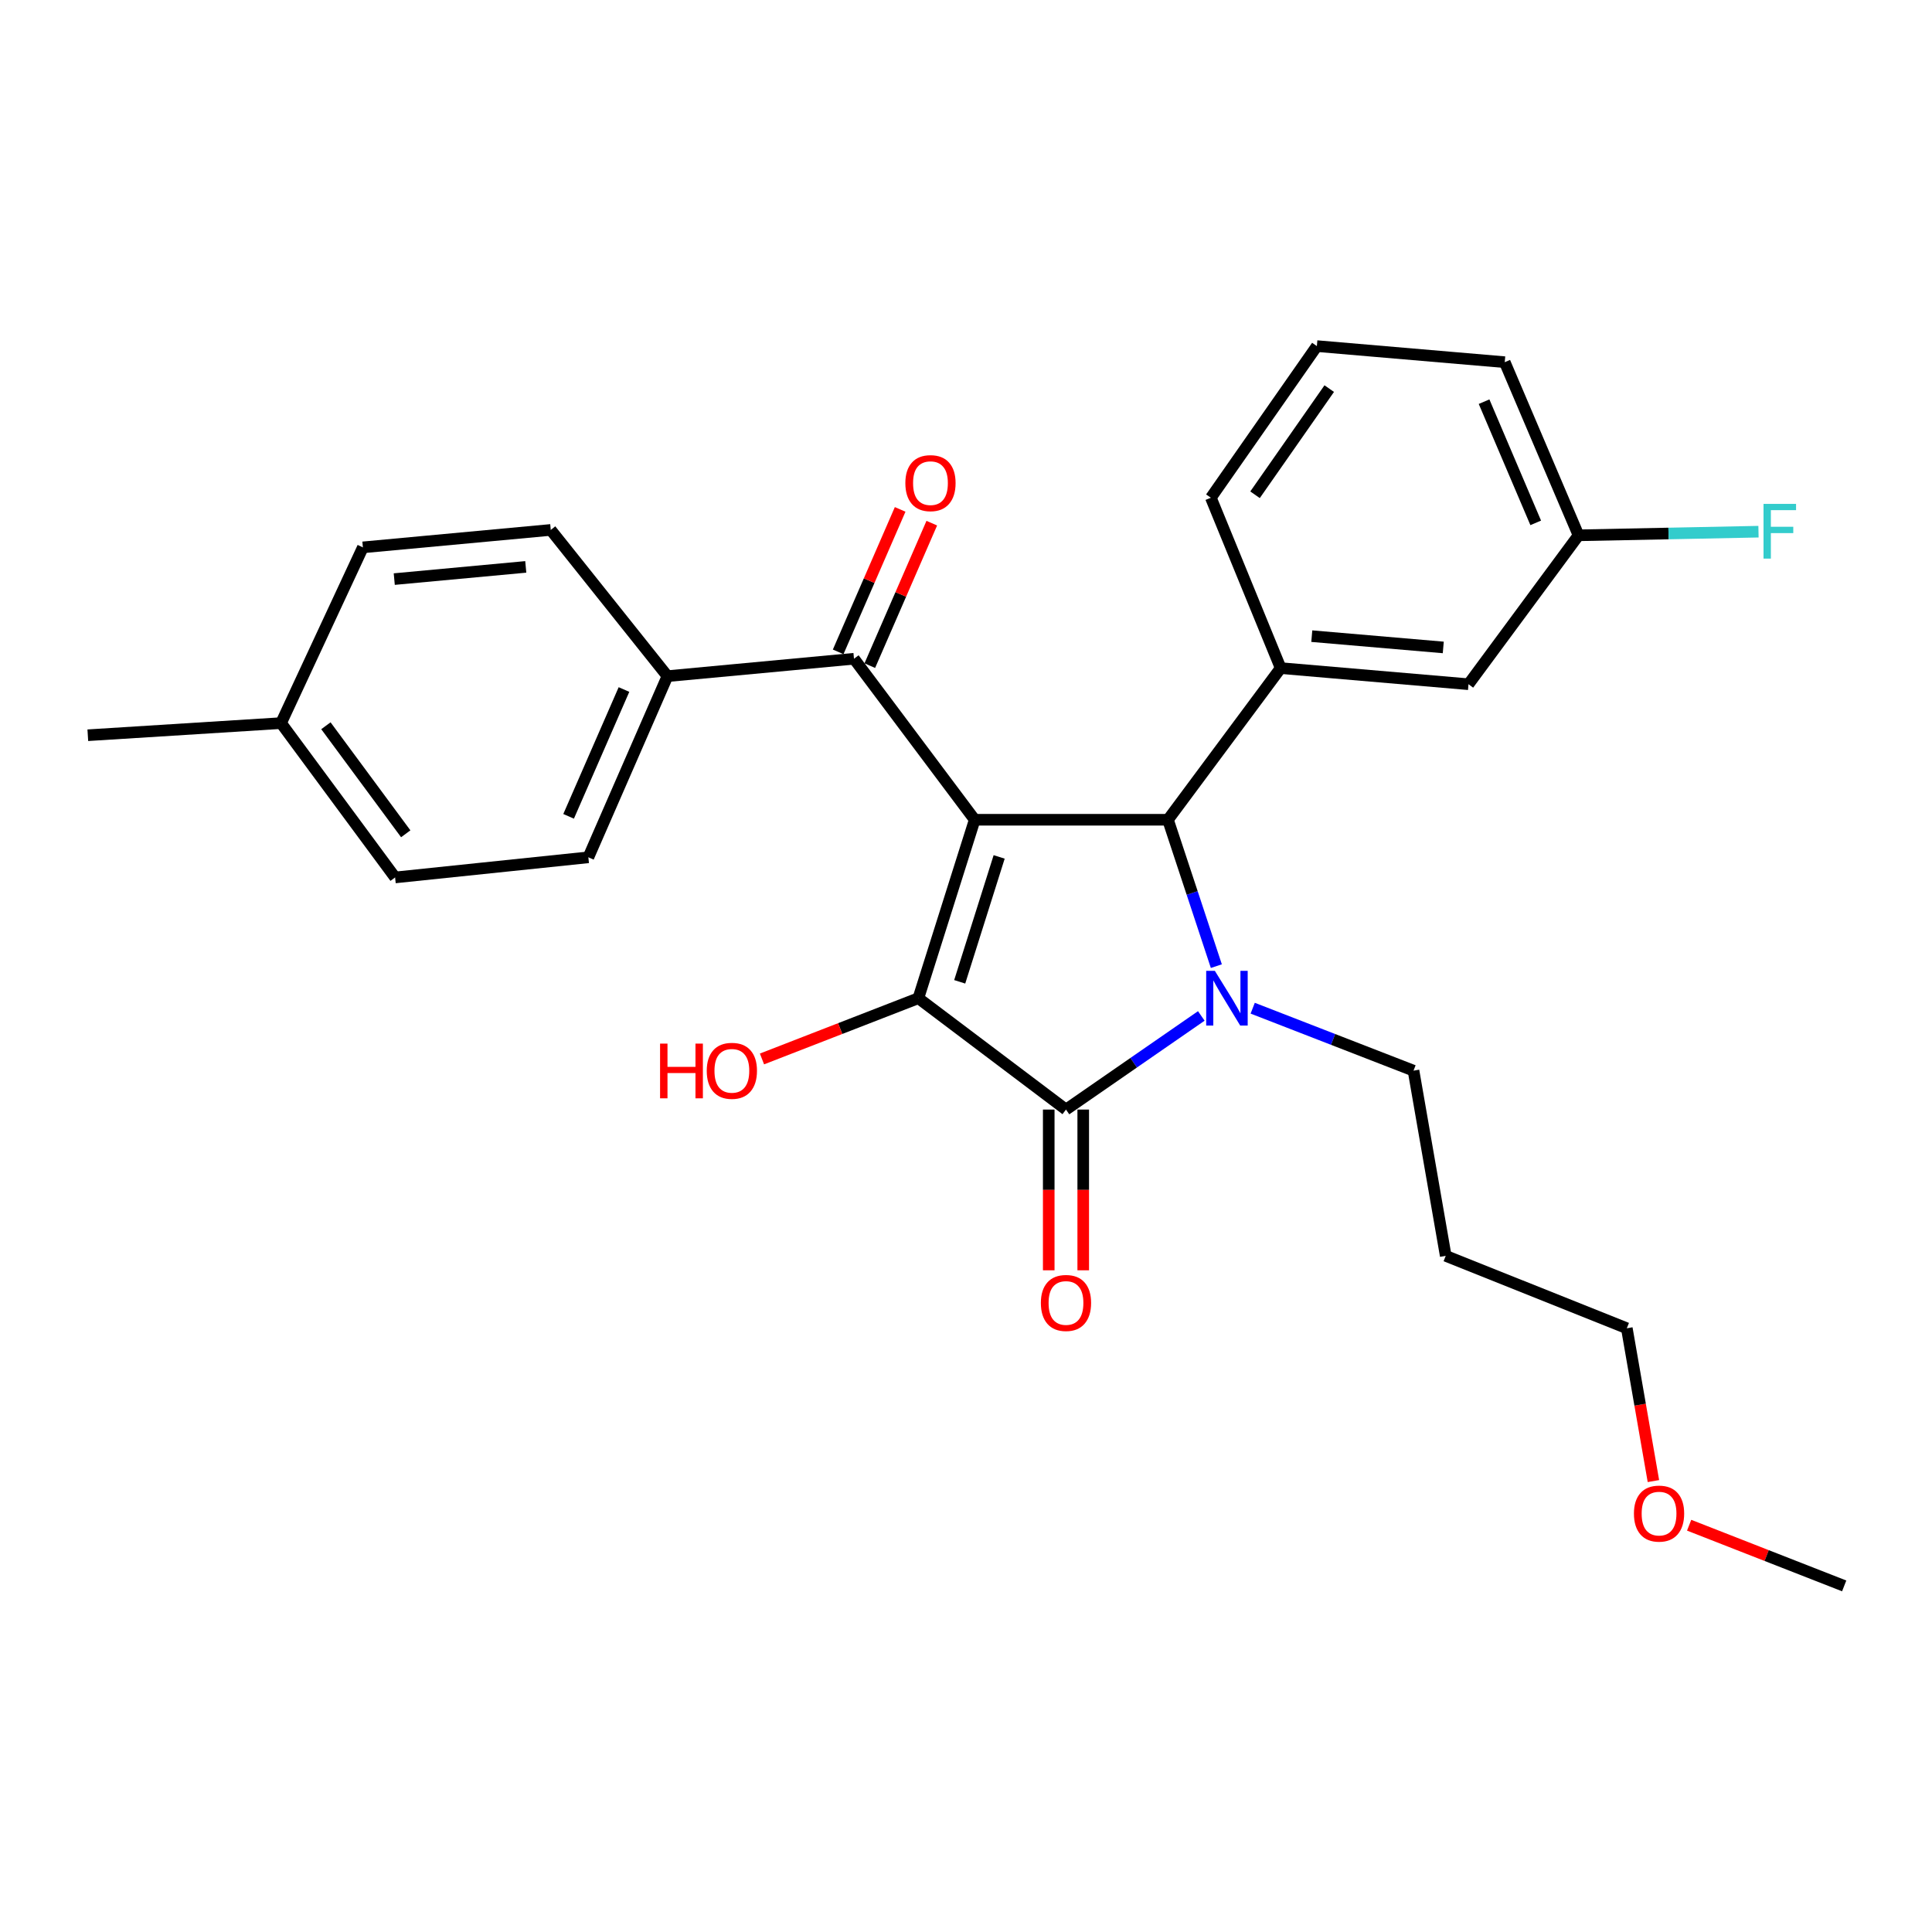 <?xml version='1.0' encoding='iso-8859-1'?>
<svg version='1.1' baseProfile='full'
              xmlns='http://www.w3.org/2000/svg'
                      xmlns:rdkit='http://www.rdkit.org/xml'
                      xmlns:xlink='http://www.w3.org/1999/xlink'
                  xml:space='preserve'
width='1000px' height='1000px' viewBox='0 0 1000 1000'>
<!-- END OF HEADER -->
<rect style='opacity:1.0;fill:#FFFFFF;stroke:none' width='1000' height='1000' x='0' y='0'> </rect>
<path class='bond-1' d='M 504.513,424.304 L 475.34,516.665' style='fill:none;fill-rule:evenodd;stroke:#000000;stroke-width:6px;stroke-linecap:butt;stroke-linejoin:miter;stroke-opacity:1' />
<path class='bond-1' d='M 517.163,443.536 L 496.742,508.189' style='fill:none;fill-rule:evenodd;stroke:#000000;stroke-width:6px;stroke-linecap:butt;stroke-linejoin:miter;stroke-opacity:1' />
<path class='bond-3' d='M 504.513,424.304 L 604.533,424.304' style='fill:none;fill-rule:evenodd;stroke:#000000;stroke-width:6px;stroke-linecap:butt;stroke-linejoin:miter;stroke-opacity:1' />
<path class='bond-4' d='M 504.513,424.304 L 442.02,340.969' style='fill:none;fill-rule:evenodd;stroke:#000000;stroke-width:6px;stroke-linecap:butt;stroke-linejoin:miter;stroke-opacity:1' />
<path class='bond-0' d='M 629.58,500.073 L 617.056,462.188' style='fill:none;fill-rule:evenodd;stroke:#0000FF;stroke-width:6px;stroke-linecap:butt;stroke-linejoin:miter;stroke-opacity:1' />
<path class='bond-0' d='M 617.056,462.188 L 604.533,424.304' style='fill:none;fill-rule:evenodd;stroke:#000000;stroke-width:6px;stroke-linecap:butt;stroke-linejoin:miter;stroke-opacity:1' />
<path class='bond-11' d='M 648.395,521.842 L 690.014,538.007' style='fill:none;fill-rule:evenodd;stroke:#0000FF;stroke-width:6px;stroke-linecap:butt;stroke-linejoin:miter;stroke-opacity:1' />
<path class='bond-11' d='M 690.014,538.007 L 731.632,554.171' style='fill:none;fill-rule:evenodd;stroke:#000000;stroke-width:6px;stroke-linecap:butt;stroke-linejoin:miter;stroke-opacity:1' />
<path class='bond-27' d='M 621.792,525.848 L 586.771,550.078' style='fill:none;fill-rule:evenodd;stroke:#0000FF;stroke-width:6px;stroke-linecap:butt;stroke-linejoin:miter;stroke-opacity:1' />
<path class='bond-27' d='M 586.771,550.078 L 551.751,574.308' style='fill:none;fill-rule:evenodd;stroke:#000000;stroke-width:6px;stroke-linecap:butt;stroke-linejoin:miter;stroke-opacity:1' />
<path class='bond-2' d='M 475.34,516.665 L 551.751,574.308' style='fill:none;fill-rule:evenodd;stroke:#000000;stroke-width:6px;stroke-linecap:butt;stroke-linejoin:miter;stroke-opacity:1' />
<path class='bond-10' d='M 475.34,516.665 L 434.871,532.389' style='fill:none;fill-rule:evenodd;stroke:#000000;stroke-width:6px;stroke-linecap:butt;stroke-linejoin:miter;stroke-opacity:1' />
<path class='bond-10' d='M 434.871,532.389 L 394.401,548.114' style='fill:none;fill-rule:evenodd;stroke:#FF0000;stroke-width:6px;stroke-linecap:butt;stroke-linejoin:miter;stroke-opacity:1' />
<path class='bond-6' d='M 542.823,574.308 L 542.823,615.907' style='fill:none;fill-rule:evenodd;stroke:#000000;stroke-width:6px;stroke-linecap:butt;stroke-linejoin:miter;stroke-opacity:1' />
<path class='bond-6' d='M 542.823,615.907 L 542.823,657.506' style='fill:none;fill-rule:evenodd;stroke:#FF0000;stroke-width:6px;stroke-linecap:butt;stroke-linejoin:miter;stroke-opacity:1' />
<path class='bond-6' d='M 560.678,574.308 L 560.678,615.907' style='fill:none;fill-rule:evenodd;stroke:#000000;stroke-width:6px;stroke-linecap:butt;stroke-linejoin:miter;stroke-opacity:1' />
<path class='bond-6' d='M 560.678,615.907 L 560.678,657.506' style='fill:none;fill-rule:evenodd;stroke:#FF0000;stroke-width:6px;stroke-linecap:butt;stroke-linejoin:miter;stroke-opacity:1' />
<path class='bond-5' d='M 604.533,424.304 L 662.87,345.81' style='fill:none;fill-rule:evenodd;stroke:#000000;stroke-width:6px;stroke-linecap:butt;stroke-linejoin:miter;stroke-opacity:1' />
<path class='bond-7' d='M 442.02,340.969 L 345.473,349.976' style='fill:none;fill-rule:evenodd;stroke:#000000;stroke-width:6px;stroke-linecap:butt;stroke-linejoin:miter;stroke-opacity:1' />
<path class='bond-9' d='M 450.206,344.531 L 466.25,307.66' style='fill:none;fill-rule:evenodd;stroke:#000000;stroke-width:6px;stroke-linecap:butt;stroke-linejoin:miter;stroke-opacity:1' />
<path class='bond-9' d='M 466.25,307.66 L 482.293,270.789' style='fill:none;fill-rule:evenodd;stroke:#FF0000;stroke-width:6px;stroke-linecap:butt;stroke-linejoin:miter;stroke-opacity:1' />
<path class='bond-9' d='M 433.834,337.407 L 449.877,300.536' style='fill:none;fill-rule:evenodd;stroke:#000000;stroke-width:6px;stroke-linecap:butt;stroke-linejoin:miter;stroke-opacity:1' />
<path class='bond-9' d='M 449.877,300.536 L 465.921,263.665' style='fill:none;fill-rule:evenodd;stroke:#FF0000;stroke-width:6px;stroke-linecap:butt;stroke-linejoin:miter;stroke-opacity:1' />
<path class='bond-8' d='M 662.87,345.81 L 760.092,354.152' style='fill:none;fill-rule:evenodd;stroke:#000000;stroke-width:6px;stroke-linecap:butt;stroke-linejoin:miter;stroke-opacity:1' />
<path class='bond-8' d='M 678.98,329.271 L 747.035,335.111' style='fill:none;fill-rule:evenodd;stroke:#000000;stroke-width:6px;stroke-linecap:butt;stroke-linejoin:miter;stroke-opacity:1' />
<path class='bond-19' d='M 662.87,345.81 L 626.743,257.635' style='fill:none;fill-rule:evenodd;stroke:#000000;stroke-width:6px;stroke-linecap:butt;stroke-linejoin:miter;stroke-opacity:1' />
<path class='bond-12' d='M 345.473,349.976 L 304.534,443.746' style='fill:none;fill-rule:evenodd;stroke:#000000;stroke-width:6px;stroke-linecap:butt;stroke-linejoin:miter;stroke-opacity:1' />
<path class='bond-12' d='M 322.968,356.897 L 294.311,422.536' style='fill:none;fill-rule:evenodd;stroke:#000000;stroke-width:6px;stroke-linecap:butt;stroke-linejoin:miter;stroke-opacity:1' />
<path class='bond-13' d='M 345.473,349.976 L 285.072,274.29' style='fill:none;fill-rule:evenodd;stroke:#000000;stroke-width:6px;stroke-linecap:butt;stroke-linejoin:miter;stroke-opacity:1' />
<path class='bond-14' d='M 760.092,354.152 L 817.04,277.077' style='fill:none;fill-rule:evenodd;stroke:#000000;stroke-width:6px;stroke-linecap:butt;stroke-linejoin:miter;stroke-opacity:1' />
<path class='bond-20' d='M 731.632,554.171 L 748.307,650.024' style='fill:none;fill-rule:evenodd;stroke:#000000;stroke-width:6px;stroke-linecap:butt;stroke-linejoin:miter;stroke-opacity:1' />
<path class='bond-15' d='M 304.534,443.746 L 204.505,454.162' style='fill:none;fill-rule:evenodd;stroke:#000000;stroke-width:6px;stroke-linecap:butt;stroke-linejoin:miter;stroke-opacity:1' />
<path class='bond-16' d='M 285.072,274.29 L 187.83,283.316' style='fill:none;fill-rule:evenodd;stroke:#000000;stroke-width:6px;stroke-linecap:butt;stroke-linejoin:miter;stroke-opacity:1' />
<path class='bond-16' d='M 272.136,293.422 L 204.067,299.741' style='fill:none;fill-rule:evenodd;stroke:#000000;stroke-width:6px;stroke-linecap:butt;stroke-linejoin:miter;stroke-opacity:1' />
<path class='bond-18' d='M 817.04,277.077 L 863.615,276.137' style='fill:none;fill-rule:evenodd;stroke:#000000;stroke-width:6px;stroke-linecap:butt;stroke-linejoin:miter;stroke-opacity:1' />
<path class='bond-18' d='M 863.615,276.137 L 910.191,275.197' style='fill:none;fill-rule:evenodd;stroke:#33CCCC;stroke-width:6px;stroke-linecap:butt;stroke-linejoin:miter;stroke-opacity:1' />
<path class='bond-29' d='M 817.04,277.077 L 778.85,187.463' style='fill:none;fill-rule:evenodd;stroke:#000000;stroke-width:6px;stroke-linecap:butt;stroke-linejoin:miter;stroke-opacity:1' />
<path class='bond-29' d='M 794.886,270.635 L 768.152,207.906' style='fill:none;fill-rule:evenodd;stroke:#000000;stroke-width:6px;stroke-linecap:butt;stroke-linejoin:miter;stroke-opacity:1' />
<path class='bond-28' d='M 204.505,454.162 L 145.474,374.279' style='fill:none;fill-rule:evenodd;stroke:#000000;stroke-width:6px;stroke-linecap:butt;stroke-linejoin:miter;stroke-opacity:1' />
<path class='bond-28' d='M 210.01,431.568 L 168.688,375.65' style='fill:none;fill-rule:evenodd;stroke:#000000;stroke-width:6px;stroke-linecap:butt;stroke-linejoin:miter;stroke-opacity:1' />
<path class='bond-17' d='M 187.83,283.316 L 145.474,374.279' style='fill:none;fill-rule:evenodd;stroke:#000000;stroke-width:6px;stroke-linecap:butt;stroke-linejoin:miter;stroke-opacity:1' />
<path class='bond-25' d='M 145.474,374.279 L 45.455,380.558' style='fill:none;fill-rule:evenodd;stroke:#000000;stroke-width:6px;stroke-linecap:butt;stroke-linejoin:miter;stroke-opacity:1' />
<path class='bond-21' d='M 626.743,257.635 L 681.608,179.141' style='fill:none;fill-rule:evenodd;stroke:#000000;stroke-width:6px;stroke-linecap:butt;stroke-linejoin:miter;stroke-opacity:1' />
<path class='bond-21' d='M 649.607,256.09 L 688.013,201.144' style='fill:none;fill-rule:evenodd;stroke:#000000;stroke-width:6px;stroke-linecap:butt;stroke-linejoin:miter;stroke-opacity:1' />
<path class='bond-23' d='M 748.307,650.024 L 842.037,687.51' style='fill:none;fill-rule:evenodd;stroke:#000000;stroke-width:6px;stroke-linecap:butt;stroke-linejoin:miter;stroke-opacity:1' />
<path class='bond-24' d='M 681.608,179.141 L 778.85,187.463' style='fill:none;fill-rule:evenodd;stroke:#000000;stroke-width:6px;stroke-linecap:butt;stroke-linejoin:miter;stroke-opacity:1' />
<path class='bond-22' d='M 855.806,766.601 L 848.922,727.056' style='fill:none;fill-rule:evenodd;stroke:#FF0000;stroke-width:6px;stroke-linecap:butt;stroke-linejoin:miter;stroke-opacity:1' />
<path class='bond-22' d='M 848.922,727.056 L 842.037,687.51' style='fill:none;fill-rule:evenodd;stroke:#000000;stroke-width:6px;stroke-linecap:butt;stroke-linejoin:miter;stroke-opacity:1' />
<path class='bond-26' d='M 874.295,789.448 L 914.42,805.154' style='fill:none;fill-rule:evenodd;stroke:#FF0000;stroke-width:6px;stroke-linecap:butt;stroke-linejoin:miter;stroke-opacity:1' />
<path class='bond-26' d='M 914.42,805.154 L 954.545,820.859' style='fill:none;fill-rule:evenodd;stroke:#000000;stroke-width:6px;stroke-linecap:butt;stroke-linejoin:miter;stroke-opacity:1' />
<path  class='atom-1' d='M 628.805 502.505
L 638.085 517.505
Q 639.005 518.985, 640.485 521.665
Q 641.965 524.345, 642.045 524.505
L 642.045 502.505
L 645.805 502.505
L 645.805 530.825
L 641.925 530.825
L 631.965 514.425
Q 630.805 512.505, 629.565 510.305
Q 628.365 508.105, 628.005 507.425
L 628.005 530.825
L 624.325 530.825
L 624.325 502.505
L 628.805 502.505
' fill='#0000FF'/>
<path  class='atom-7' d='M 538.751 674.407
Q 538.751 667.607, 542.111 663.807
Q 545.471 660.007, 551.751 660.007
Q 558.031 660.007, 561.391 663.807
Q 564.751 667.607, 564.751 674.407
Q 564.751 681.287, 561.351 685.207
Q 557.951 689.087, 551.751 689.087
Q 545.511 689.087, 542.111 685.207
Q 538.751 681.327, 538.751 674.407
M 551.751 685.887
Q 556.071 685.887, 558.391 683.007
Q 560.751 680.087, 560.751 674.407
Q 560.751 668.847, 558.391 666.047
Q 556.071 663.207, 551.751 663.207
Q 547.431 663.207, 545.071 666.007
Q 542.751 668.807, 542.751 674.407
Q 542.751 680.127, 545.071 683.007
Q 547.431 685.887, 551.751 685.887
' fill='#FF0000'/>
<path  class='atom-10' d='M 468.609 250.067
Q 468.609 243.267, 471.969 239.467
Q 475.329 235.667, 481.609 235.667
Q 487.889 235.667, 491.249 239.467
Q 494.609 243.267, 494.609 250.067
Q 494.609 256.947, 491.209 260.867
Q 487.809 264.747, 481.609 264.747
Q 475.369 264.747, 471.969 260.867
Q 468.609 256.987, 468.609 250.067
M 481.609 261.547
Q 485.929 261.547, 488.249 258.667
Q 490.609 255.747, 490.609 250.067
Q 490.609 244.507, 488.249 241.707
Q 485.929 238.867, 481.609 238.867
Q 477.289 238.867, 474.929 241.667
Q 472.609 244.467, 472.609 250.067
Q 472.609 255.787, 474.929 258.667
Q 477.289 261.547, 481.609 261.547
' fill='#FF0000'/>
<path  class='atom-11' d='M 341.652 540.171
L 345.492 540.171
L 345.492 552.211
L 359.972 552.211
L 359.972 540.171
L 363.812 540.171
L 363.812 568.491
L 359.972 568.491
L 359.972 555.411
L 345.492 555.411
L 345.492 568.491
L 341.652 568.491
L 341.652 540.171
' fill='#FF0000'/>
<path  class='atom-11' d='M 365.812 554.251
Q 365.812 547.451, 369.172 543.651
Q 372.532 539.851, 378.812 539.851
Q 385.092 539.851, 388.452 543.651
Q 391.812 547.451, 391.812 554.251
Q 391.812 561.131, 388.412 565.051
Q 385.012 568.931, 378.812 568.931
Q 372.572 568.931, 369.172 565.051
Q 365.812 561.171, 365.812 554.251
M 378.812 565.731
Q 383.132 565.731, 385.452 562.851
Q 387.812 559.931, 387.812 554.251
Q 387.812 548.691, 385.452 545.891
Q 383.132 543.051, 378.812 543.051
Q 374.492 543.051, 372.132 545.851
Q 369.812 548.651, 369.812 554.251
Q 369.812 559.971, 372.132 562.851
Q 374.492 565.731, 378.812 565.731
' fill='#FF0000'/>
<path  class='atom-19' d='M 912.796 260.814
L 929.636 260.814
L 929.636 264.054
L 916.596 264.054
L 916.596 272.654
L 928.196 272.654
L 928.196 275.934
L 916.596 275.934
L 916.596 289.134
L 912.796 289.134
L 912.796 260.814
' fill='#33CCCC'/>
<path  class='atom-23' d='M 845.722 783.433
Q 845.722 776.633, 849.082 772.833
Q 852.442 769.033, 858.722 769.033
Q 865.002 769.033, 868.362 772.833
Q 871.722 776.633, 871.722 783.433
Q 871.722 790.313, 868.322 794.233
Q 864.922 798.113, 858.722 798.113
Q 852.482 798.113, 849.082 794.233
Q 845.722 790.353, 845.722 783.433
M 858.722 794.913
Q 863.042 794.913, 865.362 792.033
Q 867.722 789.113, 867.722 783.433
Q 867.722 777.873, 865.362 775.073
Q 863.042 772.233, 858.722 772.233
Q 854.402 772.233, 852.042 775.033
Q 849.722 777.833, 849.722 783.433
Q 849.722 789.153, 852.042 792.033
Q 854.402 794.913, 858.722 794.913
' fill='#FF0000'/>
</svg>

